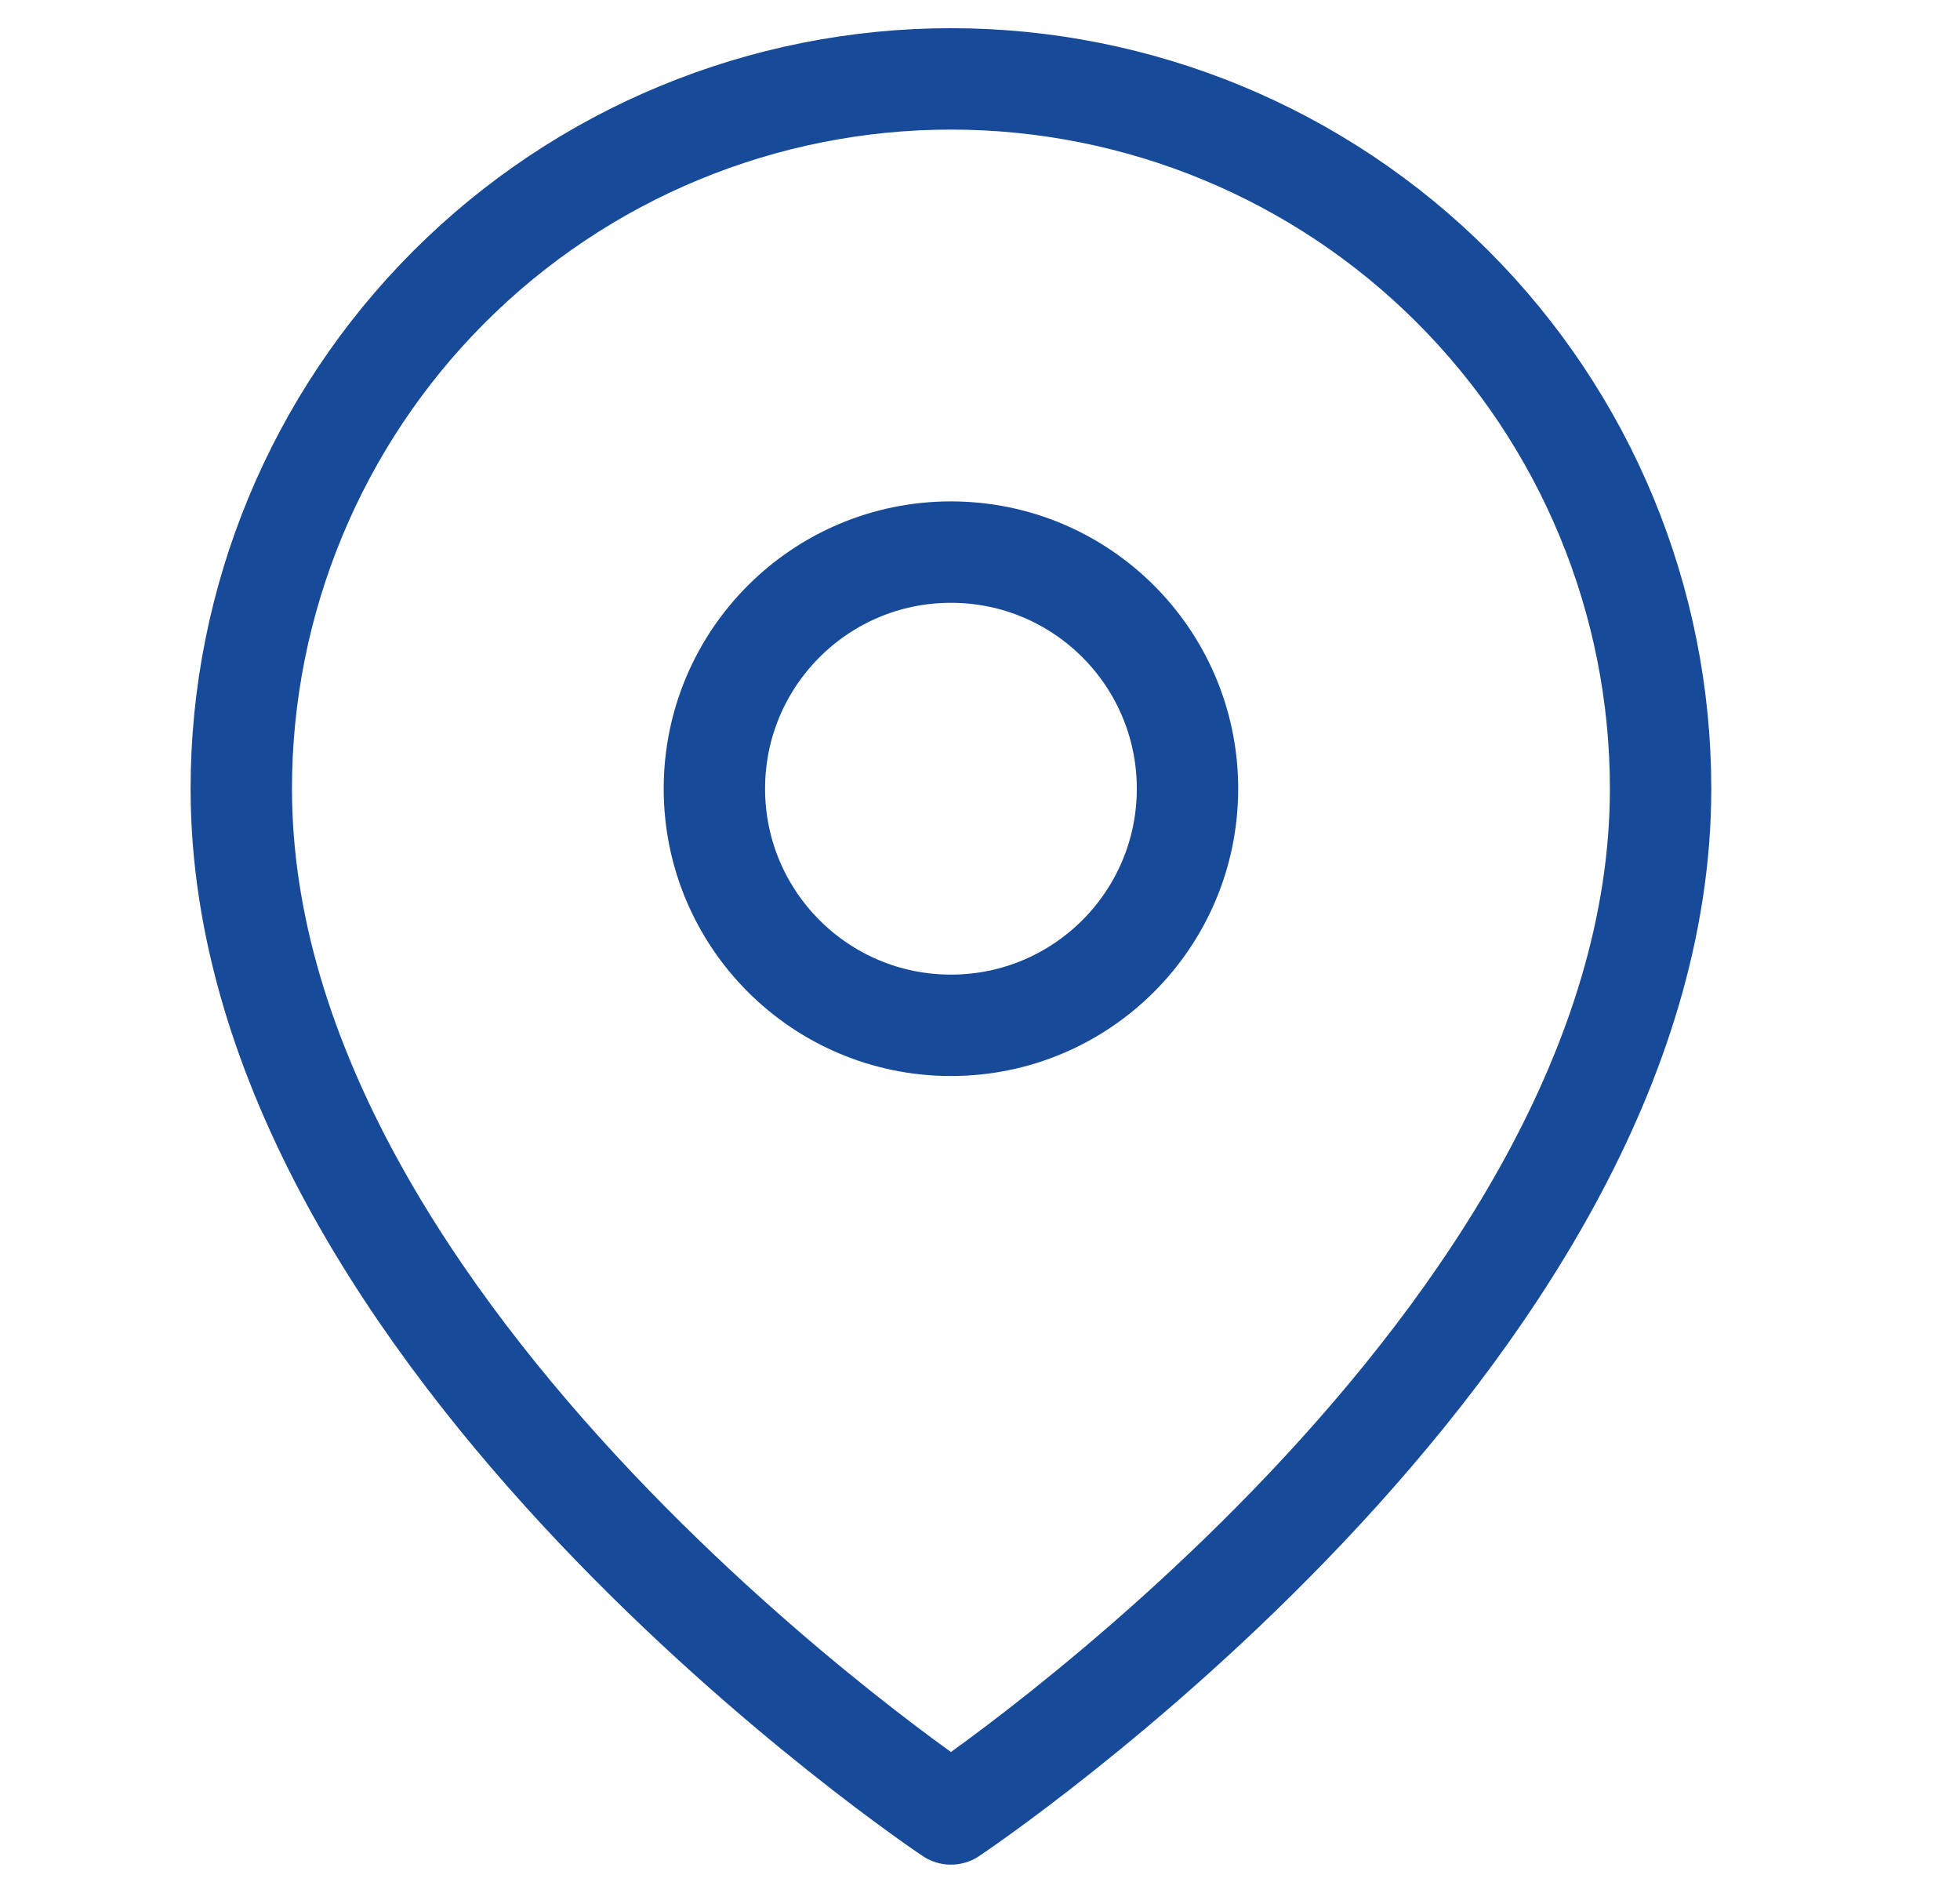 <svg width="29" height="28" viewBox="0 0 29 28" fill="none" xmlns="http://www.w3.org/2000/svg">
<g id="map-pin">
<path id="Vector" d="M24.57 11.667C24.57 19.833 14.07 26.833 14.07 26.833C14.07 26.833 3.57 19.833 3.57 11.667C3.57 8.882 4.677 6.211 6.646 4.242C8.615 2.273 11.286 1.167 14.07 1.167C16.855 1.167 19.526 2.273 21.495 4.242C23.464 6.211 24.57 8.882 24.57 11.667Z" stroke="#174A98" stroke-width="1.5" stroke-linecap="round" stroke-linejoin="round"/>
<path id="Vector_2" d="M14.07 15.167C16.003 15.167 17.57 13.6 17.57 11.667C17.57 9.734 16.003 8.167 14.07 8.167C12.137 8.167 10.57 9.734 10.57 11.667C10.57 13.6 12.137 15.167 14.07 15.167Z" stroke="#174A98" stroke-width="1.5" stroke-linecap="round" stroke-linejoin="round"/>
</g>
</svg>
